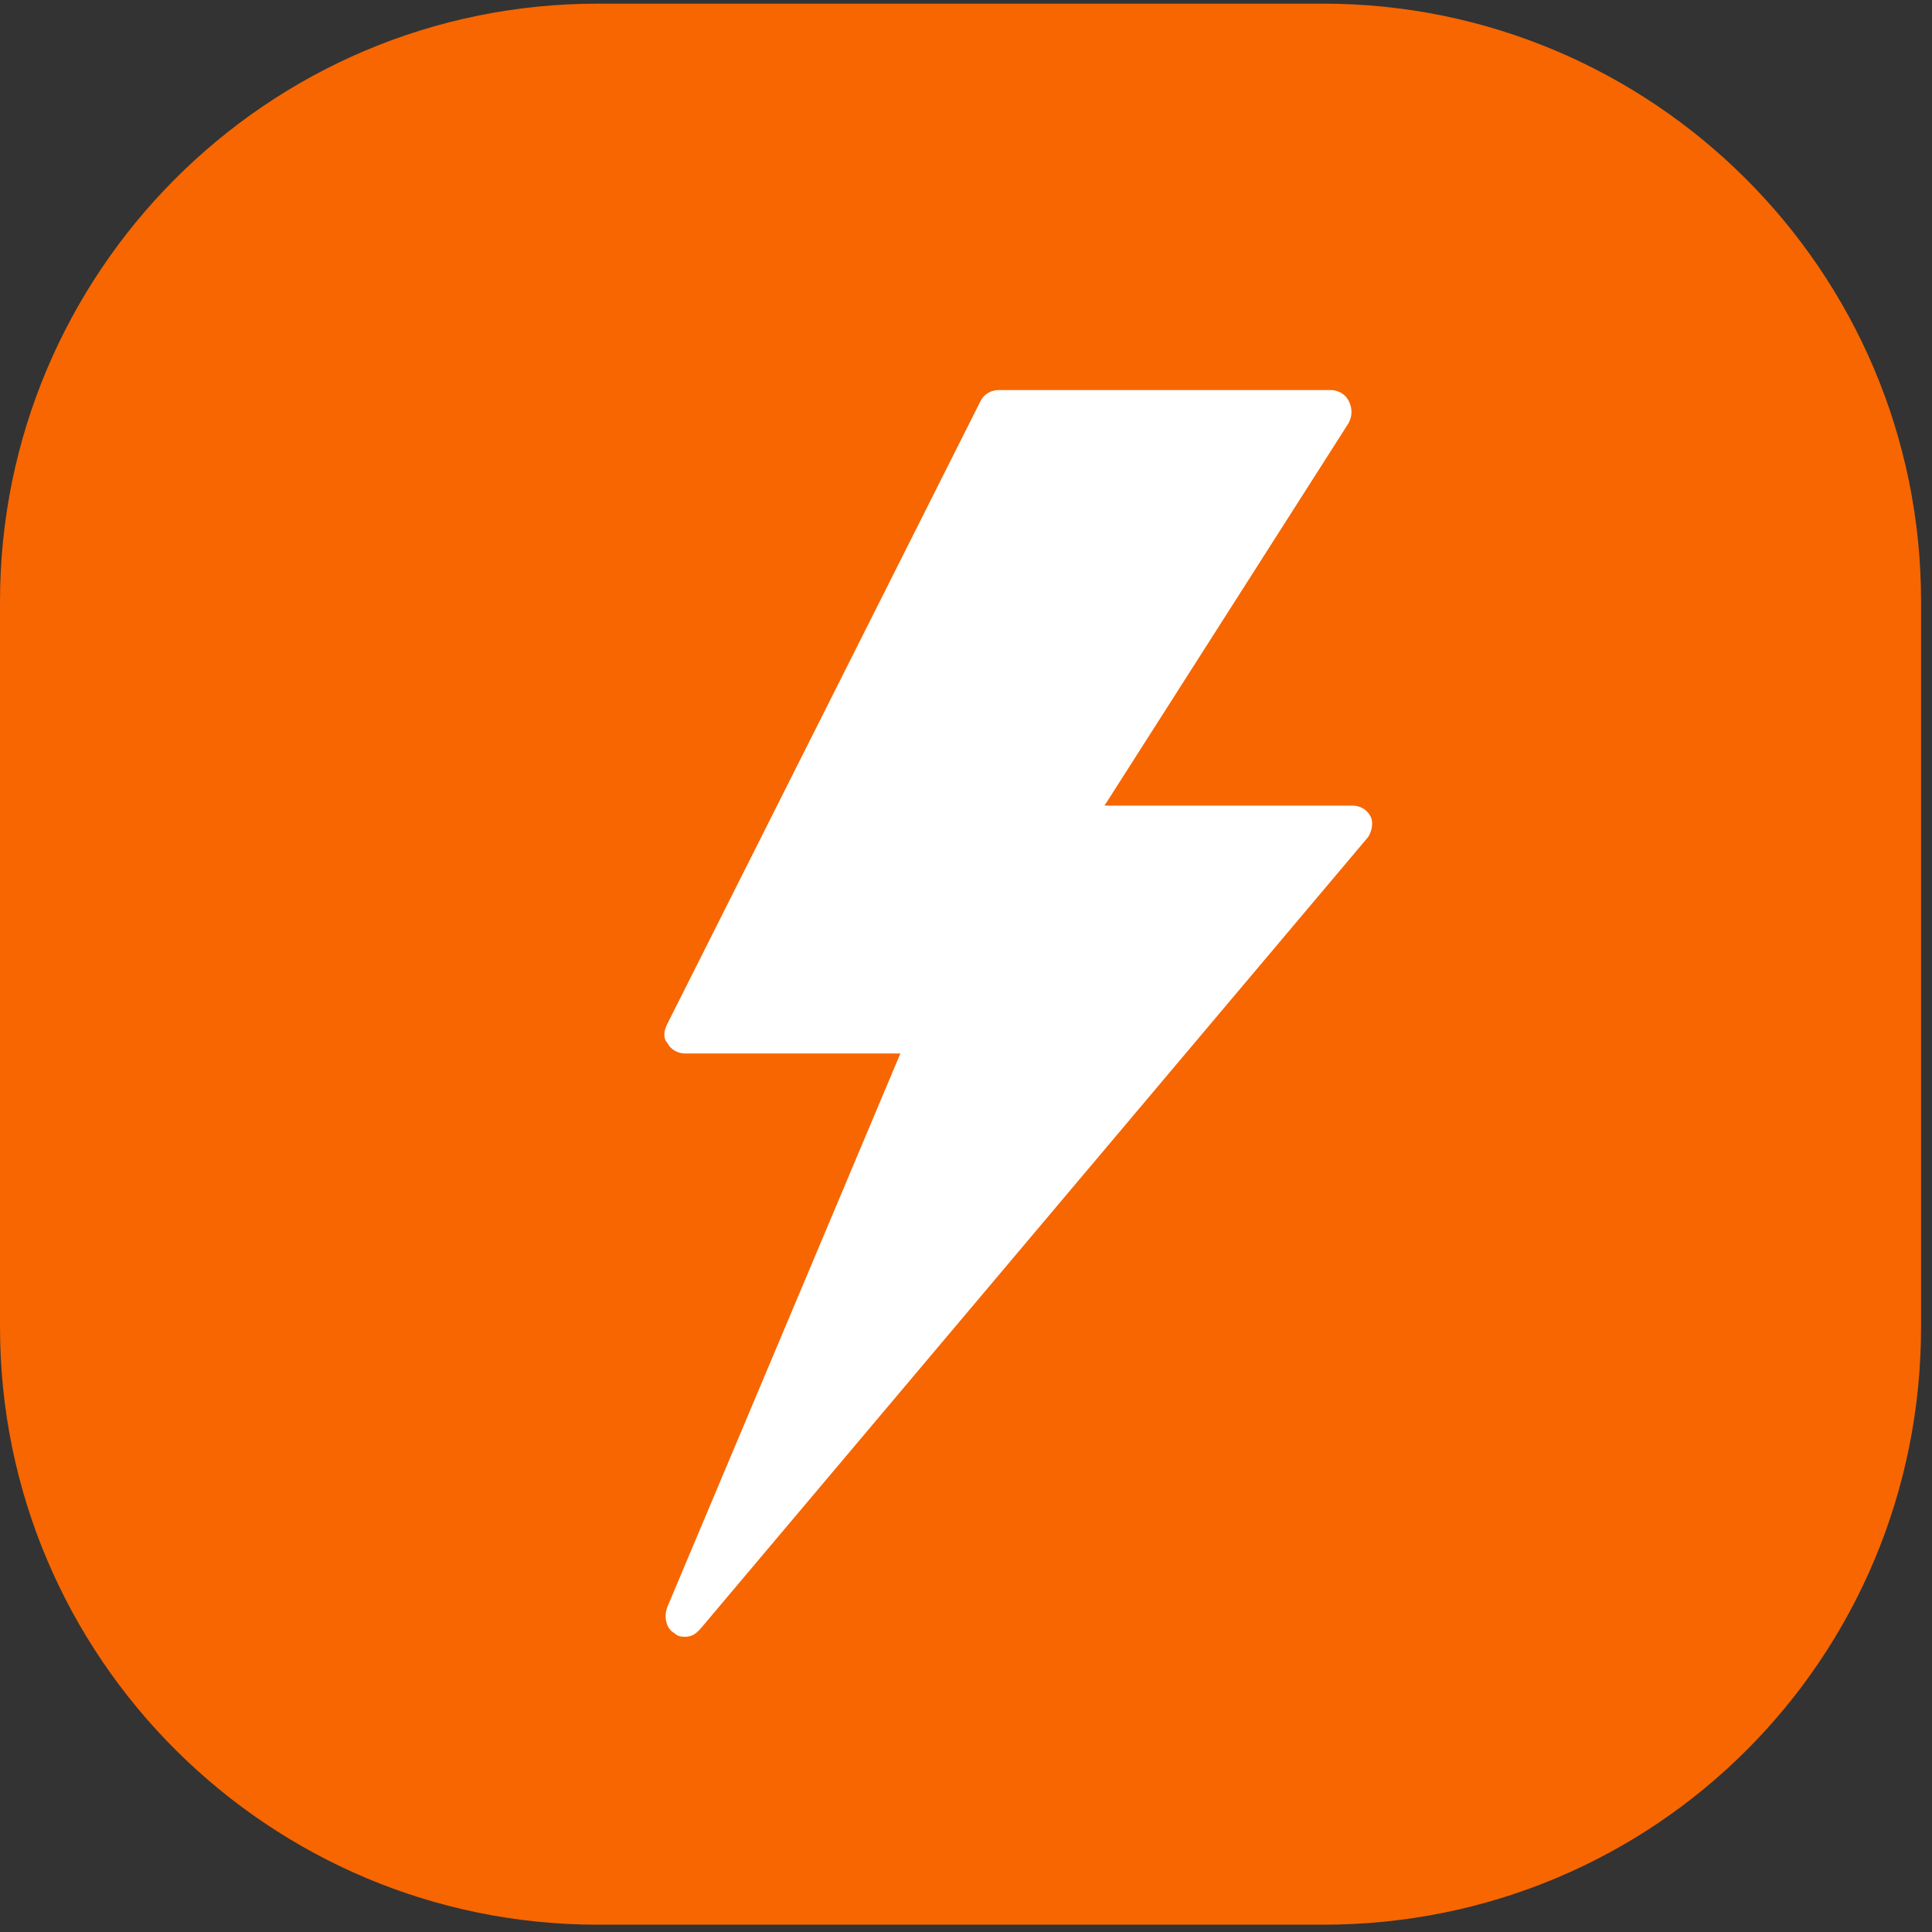 <svg width="53" height="53" viewBox="0 0 53 53" fill="none" xmlns="http://www.w3.org/2000/svg">
<rect x="0" y="0" width="53" height="53" fill="#333333" stroke="none"/>
<path d="M36.3 52.8H16.4C7.4 52.8 0 45.5 0 36.4V16.5C0 7.5 7.3 0.1 16.4 0.1H36.3C45.3 0.1 52.7 7.4 52.7 16.5V36.4C52.7 45.5 45.4 52.8 36.3 52.8Z" fill="#F76600"/>
<path d="M37.6 22.4C37.5 22.2 37.3 22.1 37.1 22.1H30.3L37 11.6C37.1 11.4 37.1 11.2 37 11C36.9 10.8 36.7 10.7 36.5 10.7H27.4C27.2 10.7 27 10.8 26.9 11L18.3 28.1C18.2 28.3 18.2 28.5 18.3 28.6C18.4 28.8 18.6 28.9 18.8 28.9H24.7L18.3 44.1C18.2 44.4 18.3 44.7 18.5 44.8C18.6 44.9 18.7 44.9 18.8 44.9C19 44.9 19.1 44.8 19.2 44.7L37.5 23C37.6 22.9 37.7 22.6 37.6 22.4Z" fill="white"/>
</svg>
